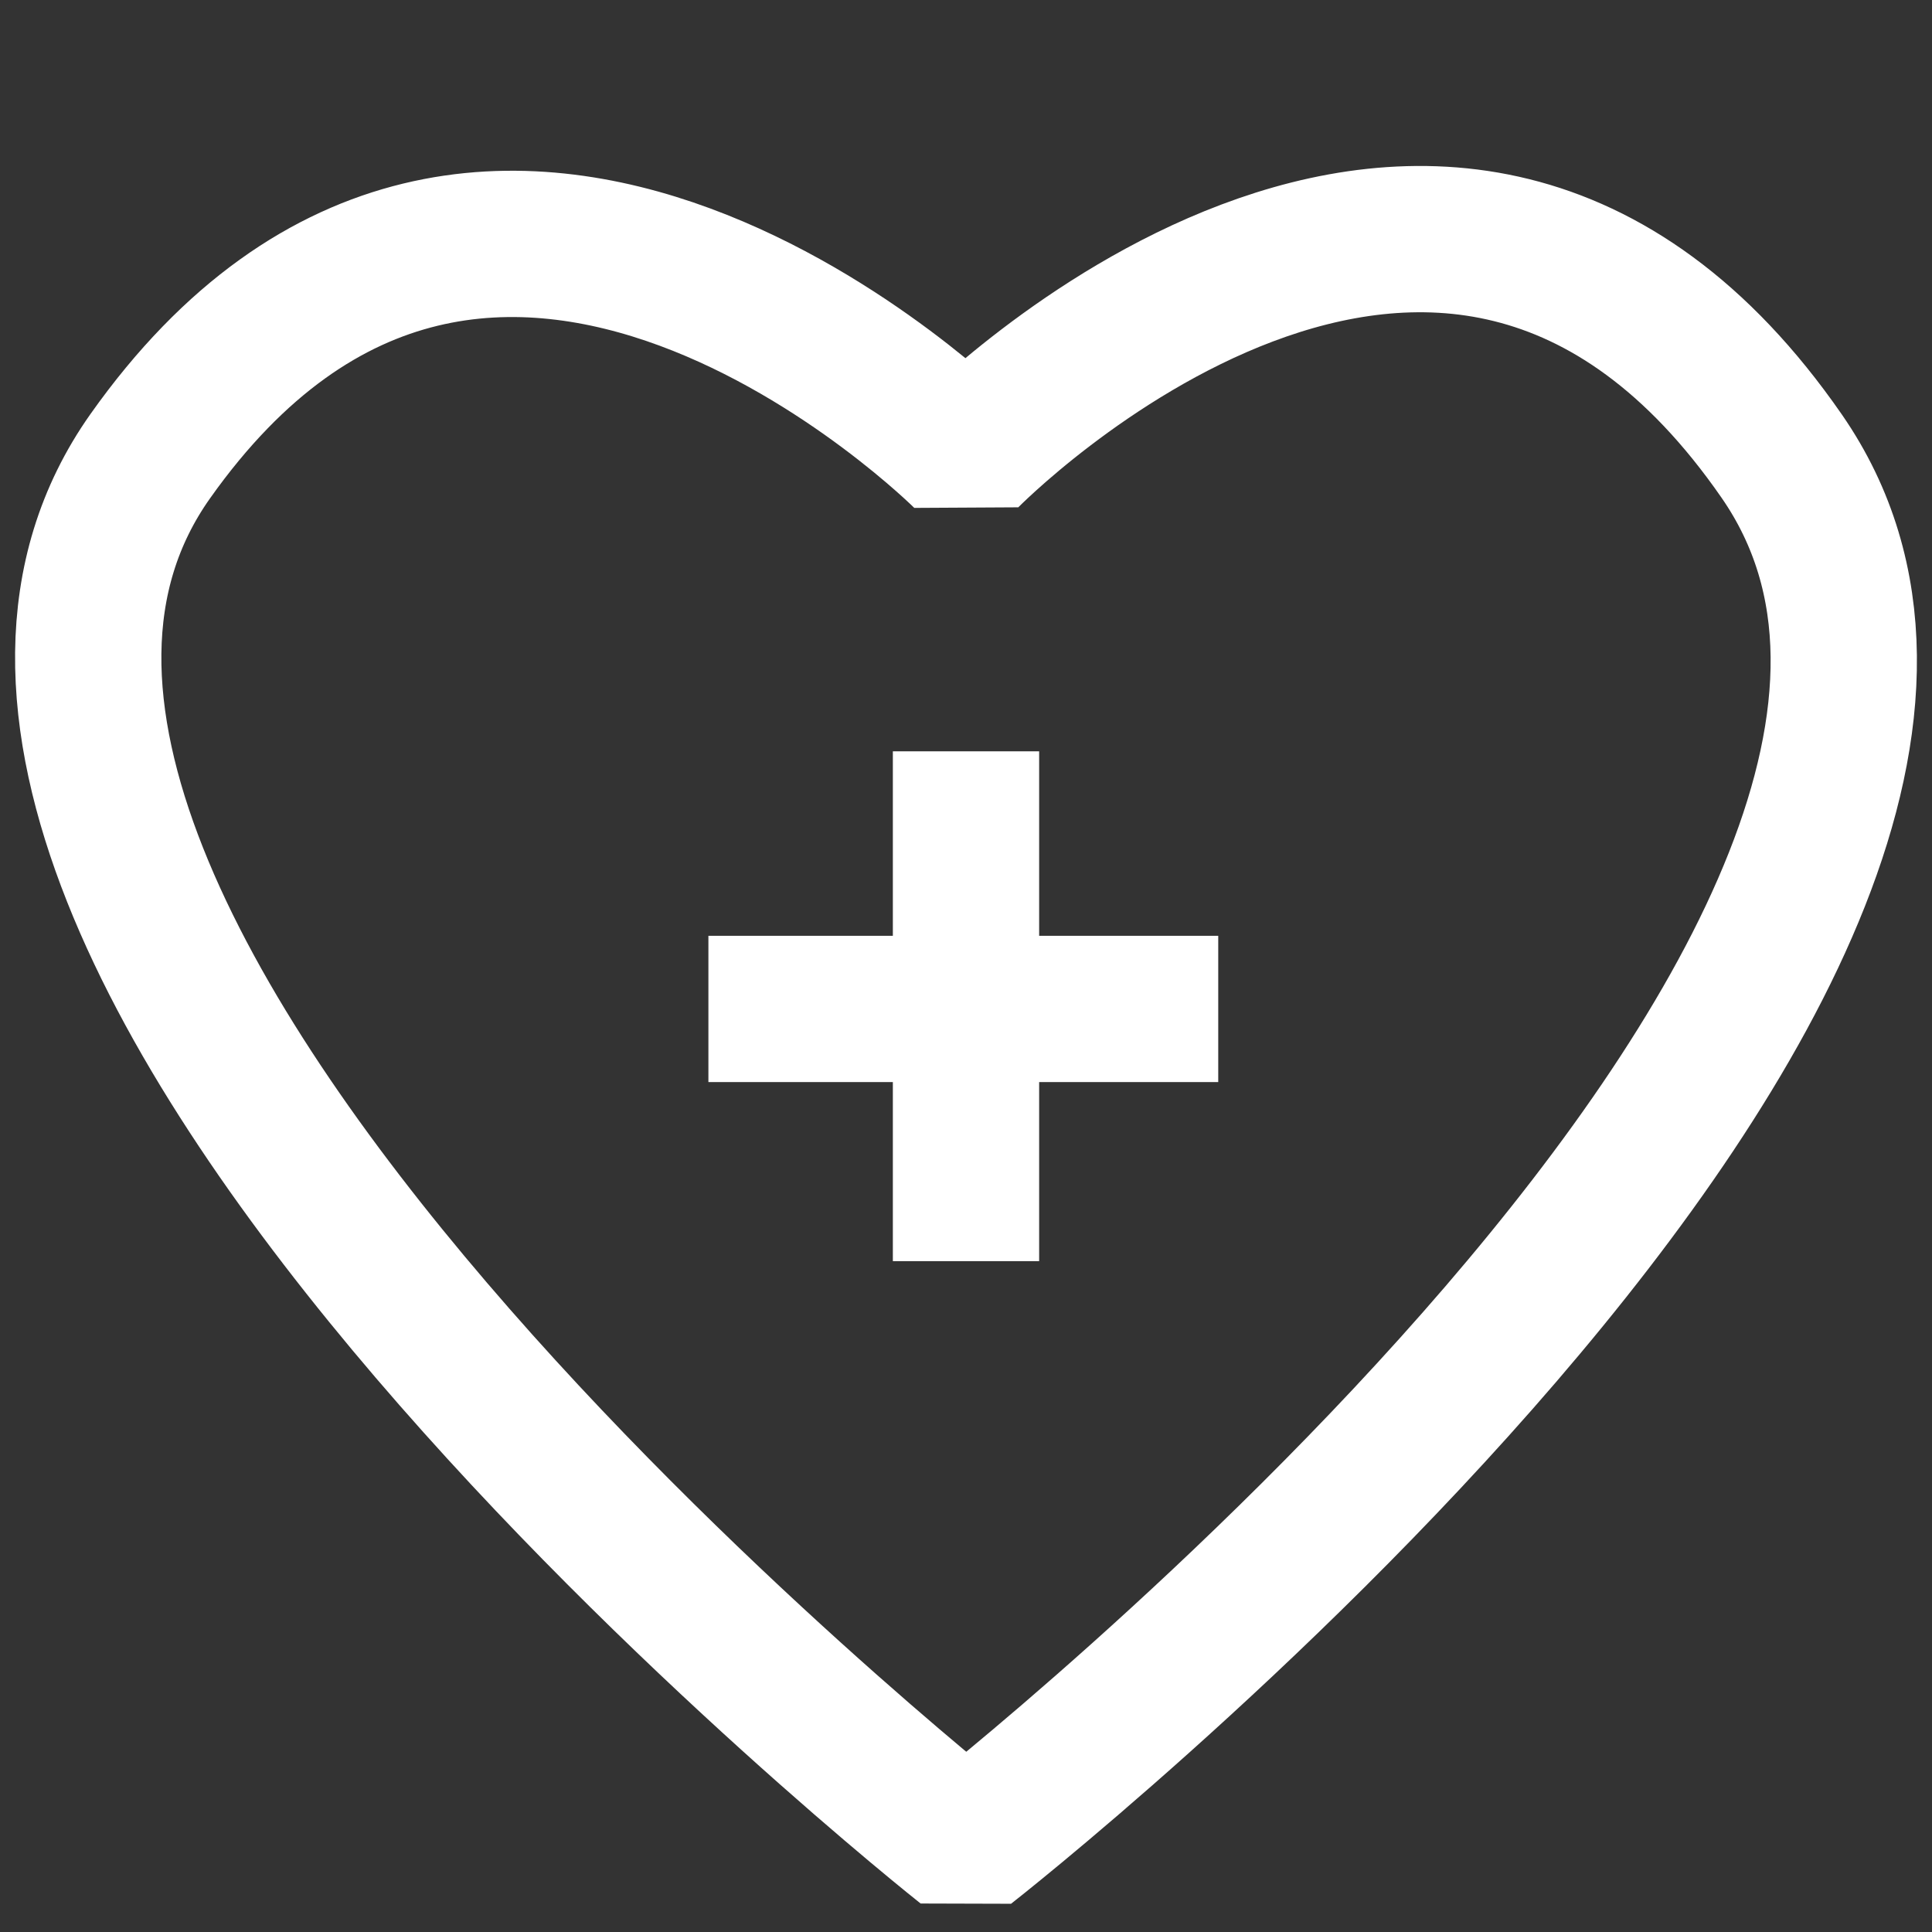 <?xml version="1.0" encoding="utf-8"?>
<!-- Generator: Adobe Illustrator 27.4.1, SVG Export Plug-In . SVG Version: 6.00 Build 0)  -->
<svg version="1.1" width="36" height="36" id="Layer_2_00000082326720352295535040000015341112907753689241_"
	 xmlns="http://www.w3.org/2000/svg" xmlns:xlink="http://www.w3.org/1999/xlink" x="0px" y="0px" viewBox="0 0 36 36"
	 style="enable-background:new 0 0 36 36;" xml:space="preserve">
<rect x="0" y="0" width="36" height="36" fill="#333333" stroke="none"/>
<style type="text/css">
	.st0{fill:none;stroke:#FFFFFF;stroke-width:2.726;stroke-linejoin:bevel;}
</style>
<g id="Layer_3">
</g>
<g id="Heal">
	<line class="st0" x1="18" y1="14" x2="18" y2="23.5"/>
	<line class="st0" x1="13.2" y1="18.8" x2="22.7" y2="18.8"/>
	<path class="st0" d="M18,34.4c0,0-21.5-17-15.2-25.9s15.2,0,15.2,0s8.9-9.1,15.2,0S18,34.4,18,34.4z"/>
</g>
</svg>
